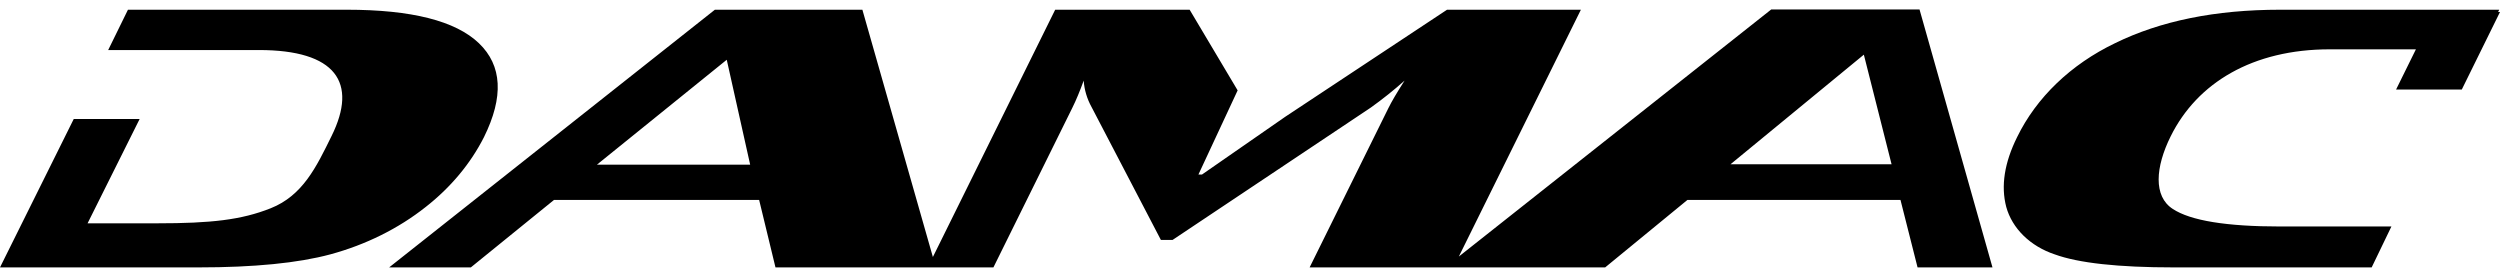 <svg width="126" height="14" viewBox="0 0 126 14" fill="none" xmlns="http://www.w3.org/2000/svg">
<g clip-path="url(#clip0_1461_2929)">
<path d="M125.904 0.605L125.96 0.49H114.917C111.662 0.49 108.889 1.052 106.597 2.177C104.373 3.245 102.637 4.911 101.663 6.91C101.021 8.202 100.838 9.376 101.115 10.431C101.263 10.966 101.562 11.463 101.987 11.879C102.413 12.295 102.95 12.618 103.556 12.82C104.755 13.258 106.756 13.477 109.556 13.477H119.532L120.527 11.415H114.917C112.208 11.415 110.405 11.12 109.509 10.531C108.52 9.895 108.632 8.419 109.403 6.868C110.741 4.168 113.542 2.486 117.417 2.486H121.762L120.762 4.513H124.074L126 0.605H125.904ZM87.219 8.278L93.938 2.755L95.335 8.278H87.219ZM30.086 8.299L36.628 3.012L37.808 8.299H30.086ZM93.362 0.477H89.27L73.525 12.93L79.677 0.49H72.931L64.778 5.884L60.581 8.796H60.401L62.377 4.555L59.958 0.49H53.181L47.017 12.953L43.464 0.49H36.03L19.613 13.477H23.73L27.924 10.075H38.26L39.084 13.477H50.068L54.039 5.447C54.24 5.044 54.429 4.581 54.618 4.063C54.65 4.524 54.784 4.976 55.015 5.395L58.509 12.093H59.097L69.09 5.421C69.686 4.995 70.253 4.542 70.79 4.063C70.403 4.668 70.133 5.128 69.976 5.447L66.005 13.477H73.256H80.9L85.048 10.075H95.784L96.645 13.477H100.421L96.744 0.477H93.362ZM21.456 10.431C22.717 9.444 23.717 8.245 24.393 6.91C25.396 4.88 25.311 3.302 24.136 2.177C22.961 1.052 20.743 0.49 17.482 0.49H6.449L5.452 2.522H13.05C16.925 2.522 18.049 4.155 16.711 6.855C15.94 8.425 15.255 9.856 13.641 10.497C12.167 11.083 10.64 11.255 7.93 11.255H4.414L7.038 5.997H3.717L0 13.477H10.002C12.806 13.477 15.022 13.258 16.649 12.82C18.441 12.334 20.083 11.518 21.456 10.431Z" fill="black"/>
</g>
<defs>
<clipPath id="clip0_1461_2929">
<rect width="126" height="13" fill="white" transform="translate(0 0.477)"/>
</clipPath>
</defs>
</svg>
